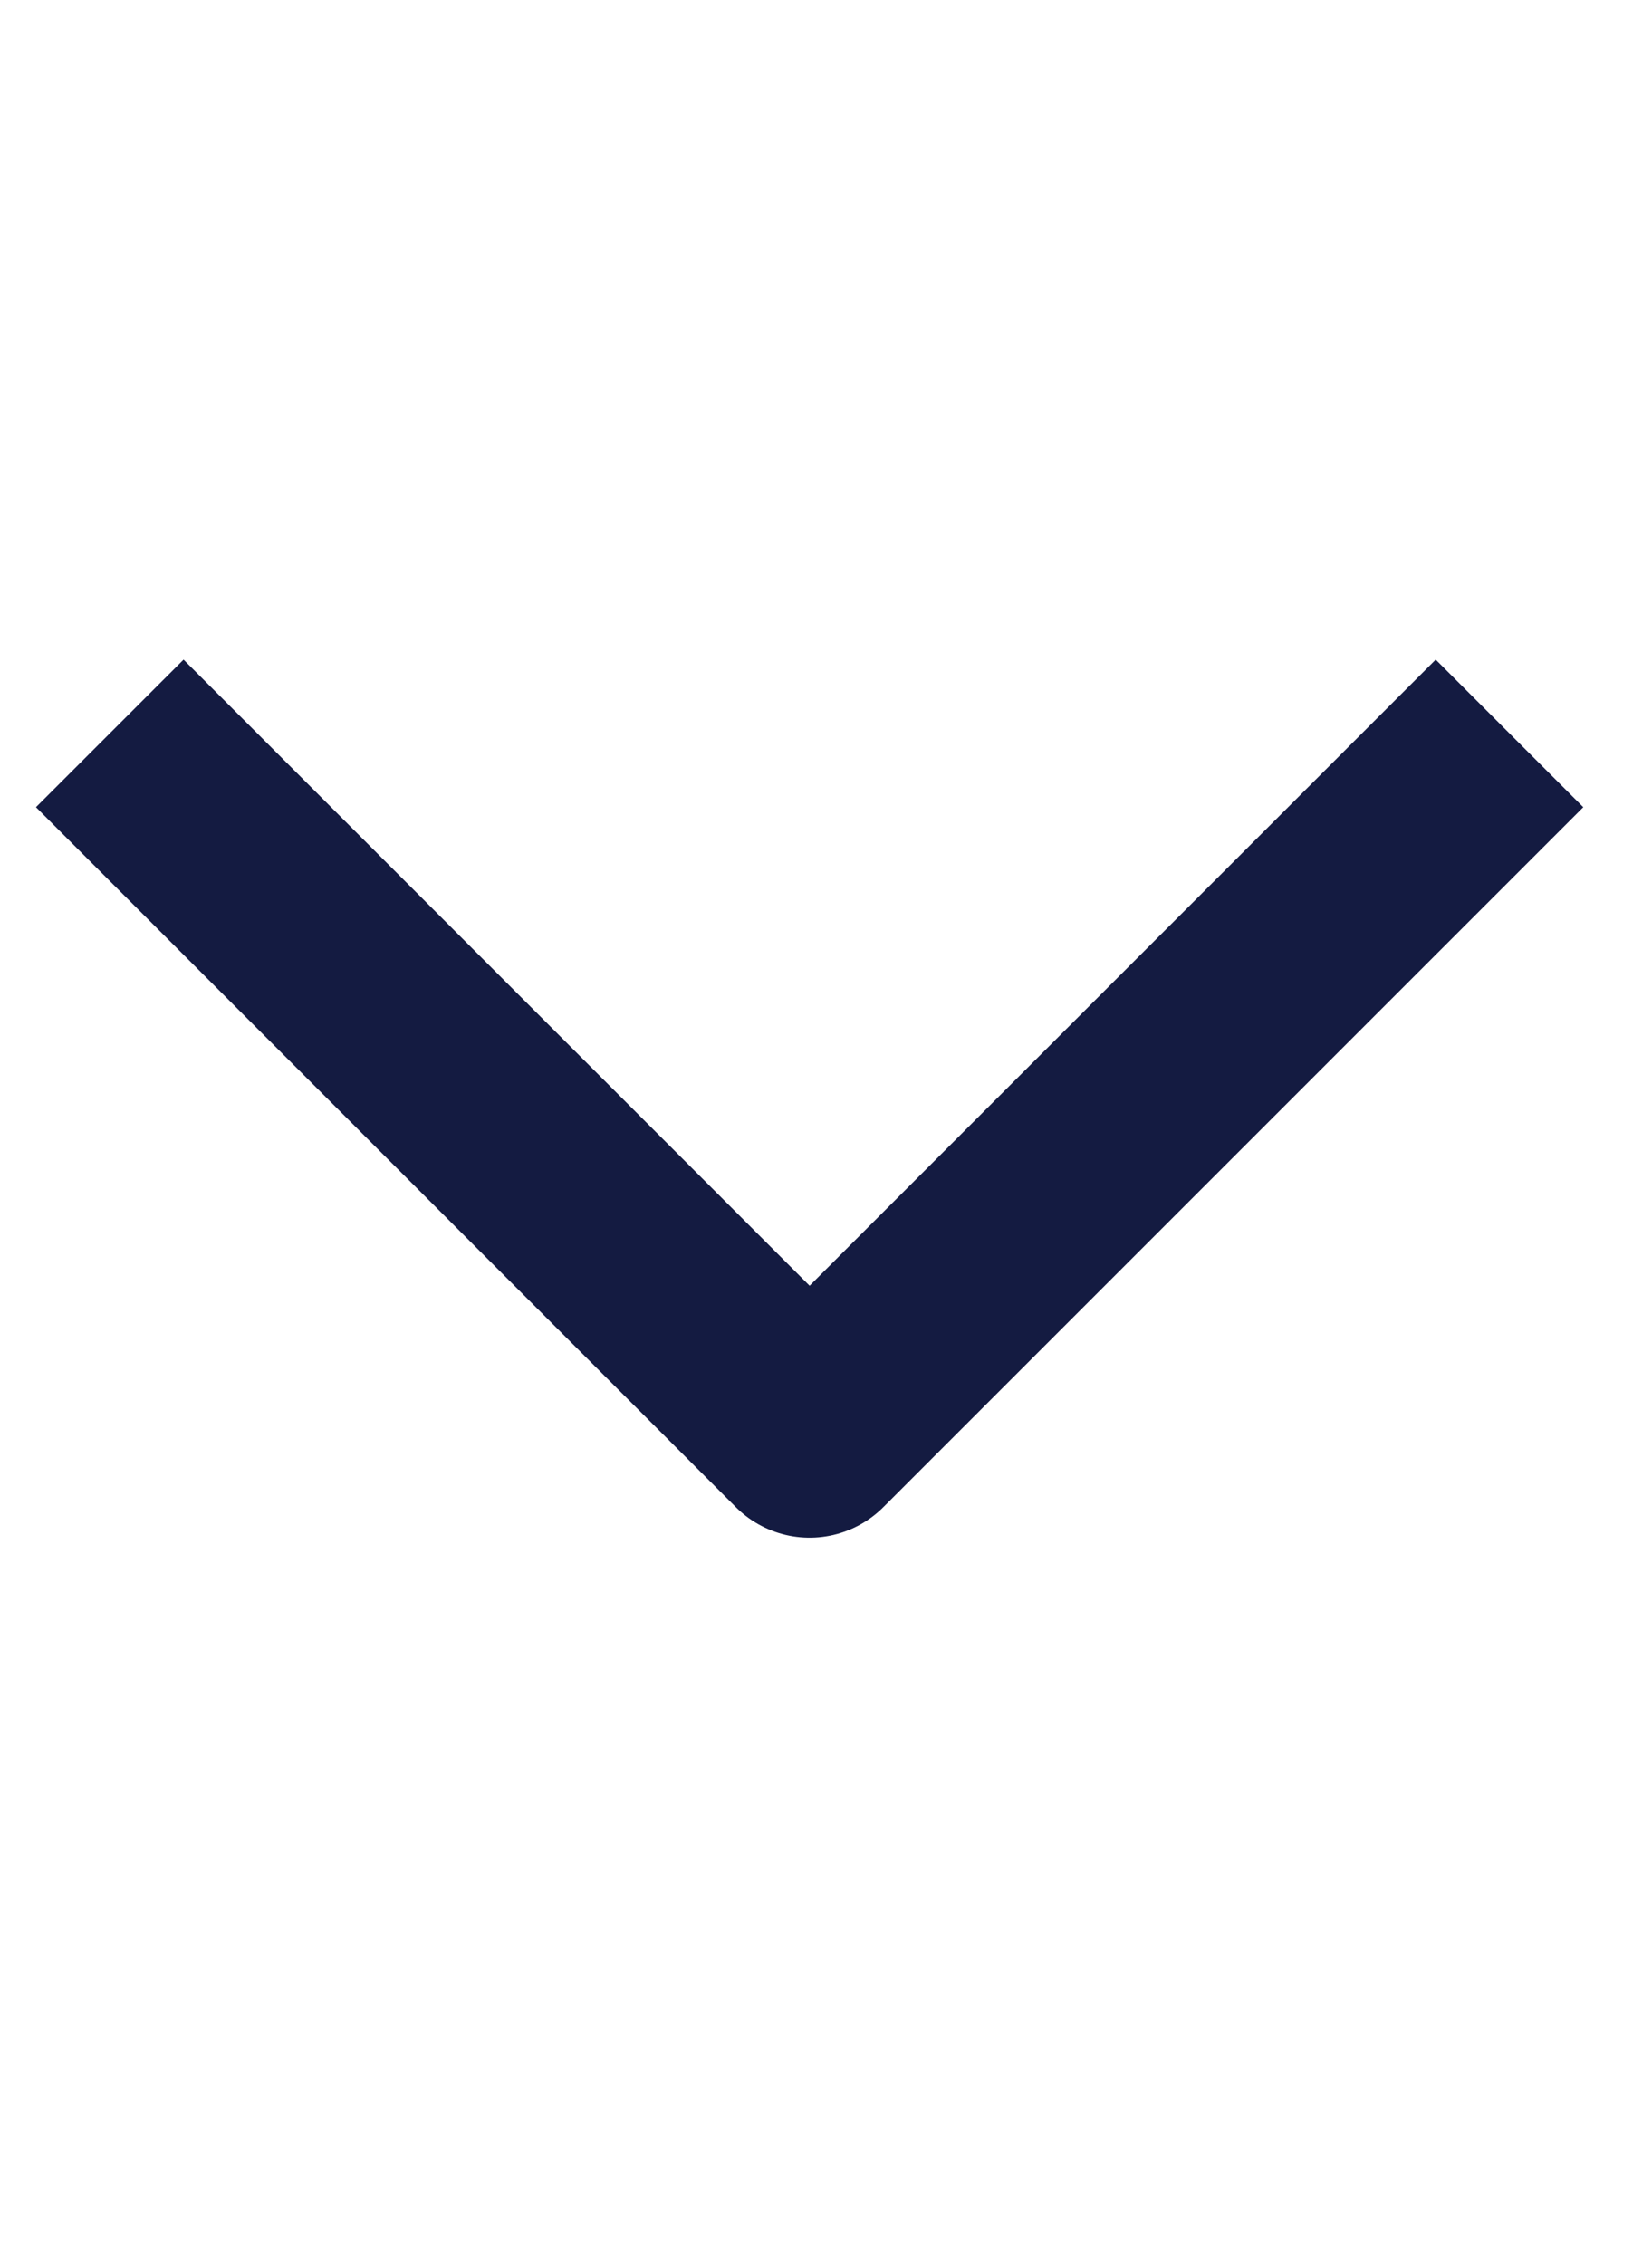 <svg width="27" height="37" viewBox="0 0 27 37" fill="none" xmlns="http://www.w3.org/2000/svg">
<path d="M3 13.192L13.232 23.425L23.465 13.192" stroke="#141B41" stroke-width="3.411" stroke-linecap="square" stroke-linejoin="round"/>
</svg>
